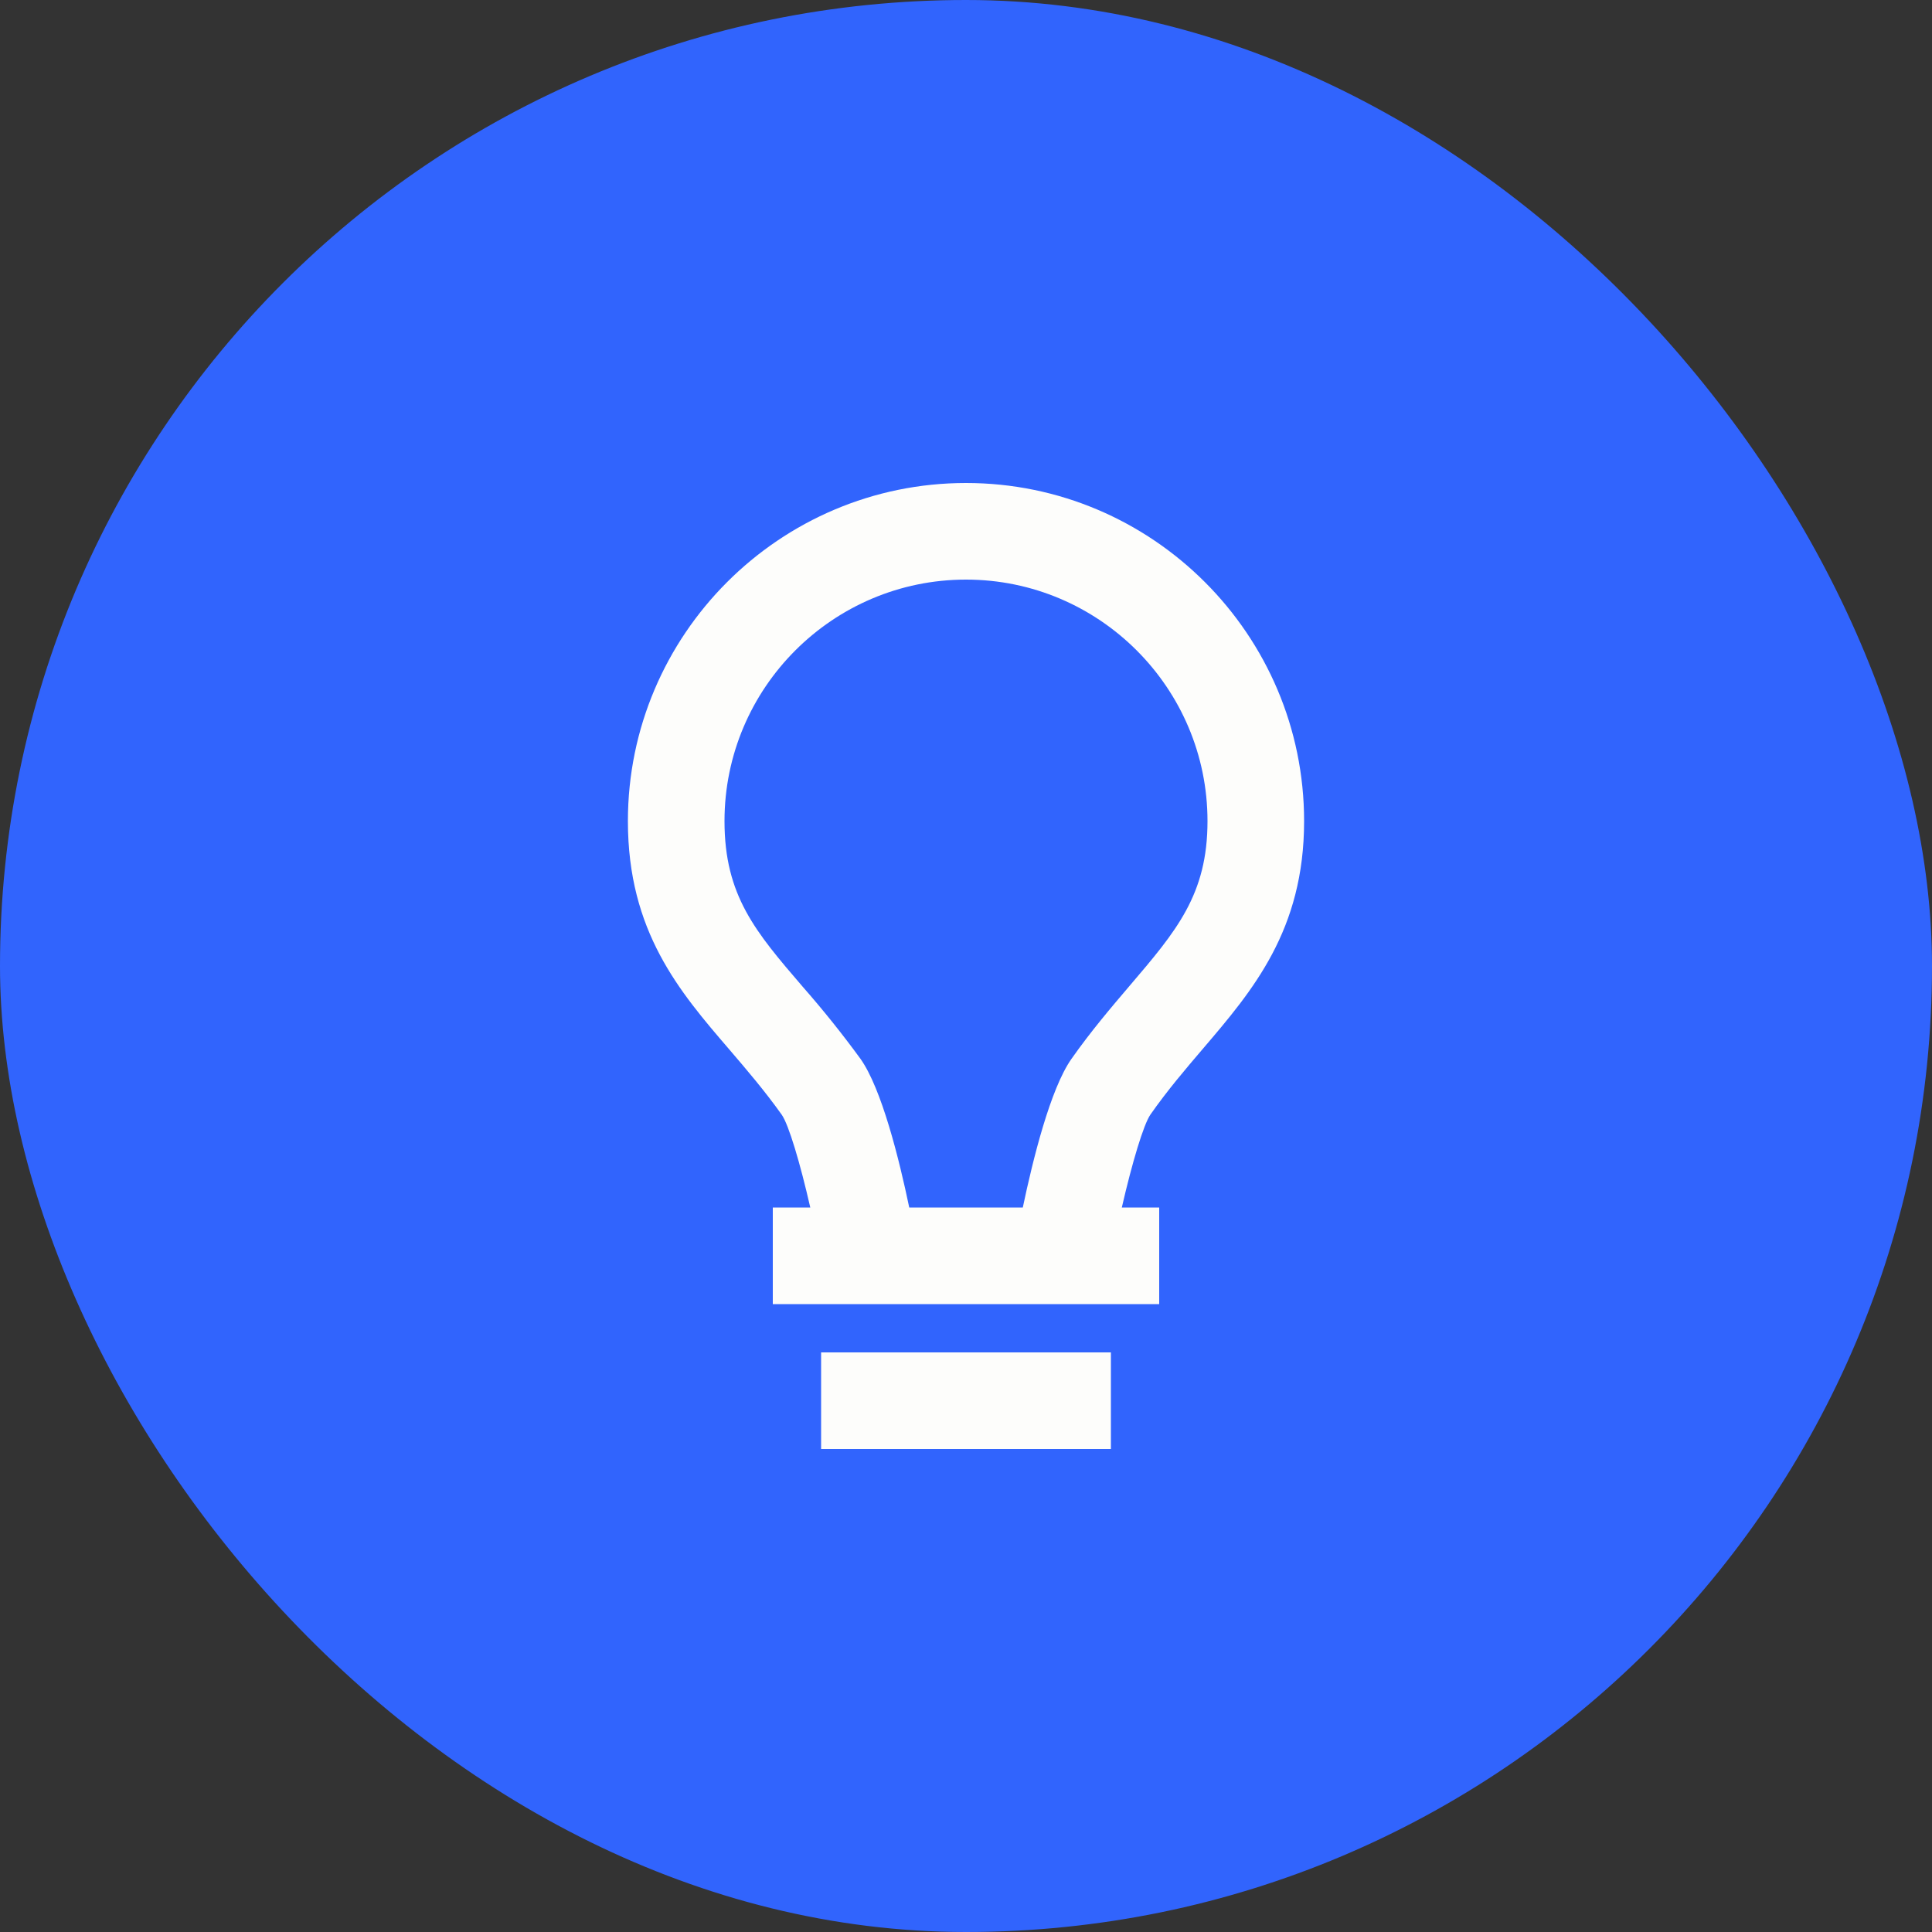 <svg width="40" height="40" viewBox="0 0 40 40" fill="none" xmlns="http://www.w3.org/2000/svg">
<rect x="0" y="0" width="40" height="40" fill="#333333" stroke="none"/>
<rect width="40" height="40" rx="20" fill="#3164FD"/>
<path d="M17 28H23V30H17V28ZM24.906 21.712C25.936 20.506 27 19.259 27 17C27 13.141 23.859 10 20 10C16.141 10 13 13.141 13 17C13 19.285 14.067 20.528 15.101 21.73C15.459 22.148 15.83 22.581 16.185 23.079C16.329 23.285 16.565 24.075 16.776 25H16V27H24V25H23.226C23.439 24.073 23.676 23.281 23.819 23.075C24.171 22.572 24.545 22.135 24.906 21.712ZM22.182 21.925C21.748 22.542 21.386 24 21.176 25H18.825C18.616 23.998 18.253 22.537 17.814 21.92C17.438 21.405 17.039 20.907 16.618 20.428C15.644 19.294 15 18.544 15 17C15 14.243 17.243 12 20 12C22.757 12 25 14.243 25 17C25 18.521 24.357 19.274 23.385 20.413C23.012 20.851 22.589 21.346 22.182 21.925Z" fill="#FDFDFB"/>
</svg>
